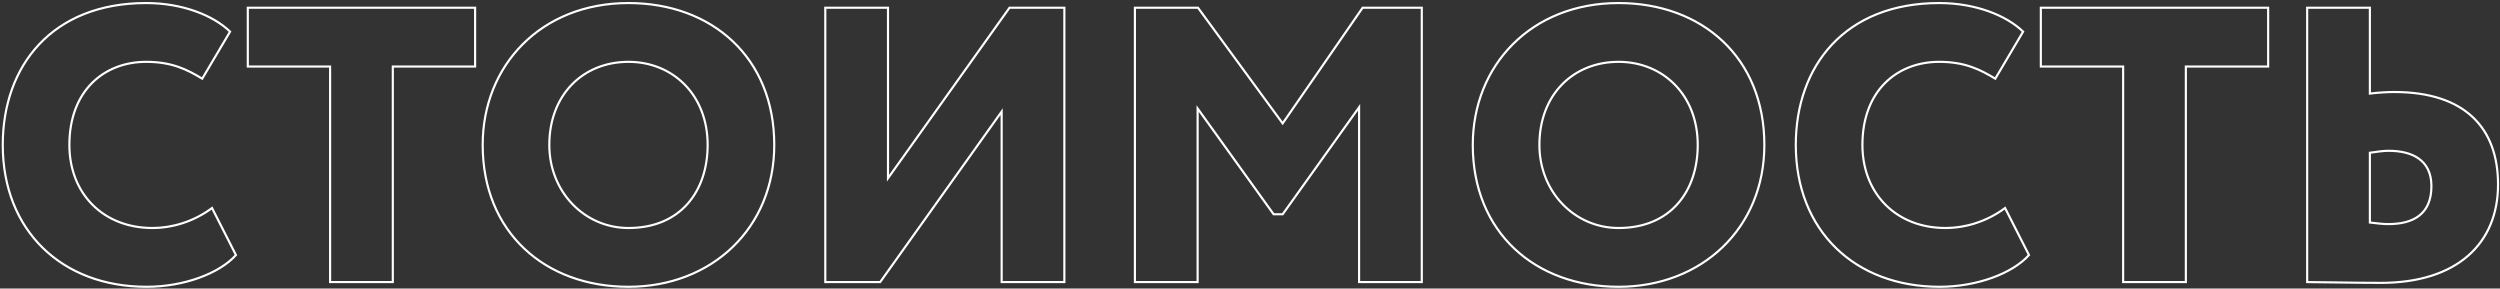 <?xml version="1.0" encoding="UTF-8"?> <svg xmlns="http://www.w3.org/2000/svg" width="1161" height="134" viewBox="0 0 1161 134" fill="none"><rect x="0" y="0" width="1161" height="134" fill="#333333" stroke="none"/> <path d="M98.468 96.602L98.914 96.375L98.645 95.847L98.169 96.201L98.468 96.602ZM93.918 36.542L93.659 36.97L94.091 37.231L94.348 36.797L93.918 36.542ZM106.84 14.702L107.27 14.957L107.47 14.619L107.189 14.344L106.84 14.702ZM109.57 118.442L109.943 118.775L110.171 118.52L110.016 118.215L109.57 118.442ZM98.169 96.201C89.706 102.504 79.801 105.384 70.804 105.384V106.384C80.007 106.384 90.122 103.44 98.767 97.003L98.169 96.201ZM70.804 105.384C59.458 105.384 49.944 101.424 43.267 94.703C36.59 87.981 32.72 78.466 32.72 67.3H31.72C31.72 78.702 35.676 88.479 42.558 95.407C49.44 102.336 59.218 106.384 70.804 106.384V105.384ZM32.72 67.3C32.72 54.851 36.687 45.34 43.04 38.942C49.395 32.542 58.179 29.216 67.892 29.216V28.216C57.949 28.216 48.897 31.624 42.33 38.237C35.761 44.852 31.72 54.633 31.72 67.3H32.72ZM67.892 29.216C79.775 29.216 86.781 32.807 93.659 36.97L94.177 36.114C87.223 31.905 80.033 28.216 67.892 28.216V29.216ZM94.348 36.797L107.27 14.957L106.41 14.447L93.488 36.287L94.348 36.797ZM107.189 14.344C99.431 6.771 84.916 0.916 67.892 0.916V1.916C84.72 1.916 98.961 7.709 106.491 15.06L107.189 14.344ZM67.892 0.916C45.844 0.916 29.052 8.284 17.773 20.297C6.5 32.305 0.78 48.907 0.78 67.3H1.78C1.78 49.111 7.435 32.771 18.502 20.982C29.564 9.199 46.078 1.916 67.892 1.916V0.916ZM0.78 67.3C0.78 87.256 7.648 103.862 19.517 115.478C31.385 127.093 48.215 133.684 68.074 133.684V132.684C48.439 132.684 31.872 126.171 20.216 114.763C8.562 103.356 1.78 87.02 1.78 67.3H0.78ZM68.074 133.684C76.776 133.684 85.297 132.127 92.609 129.491C99.915 126.857 106.048 123.134 109.943 118.775L109.197 118.109C105.448 122.304 99.478 125.952 92.27 128.55C85.067 131.147 76.662 132.684 68.074 132.684V133.684ZM110.016 118.215L98.914 96.375L98.022 96.829L109.124 118.669L110.016 118.215ZM115.08 30.9H114.58V31.4H115.08V30.9ZM153.3 30.9H153.8V30.4H153.3V30.9ZM153.3 131H152.8V131.5H153.3V131ZM182.42 131V131.5H182.92V131H182.42ZM182.42 30.9V30.4H181.92V30.9H182.42ZM220.64 30.9V31.4H221.14V30.9H220.64ZM220.64 3.6H221.14V3.1H220.64V3.6ZM115.08 3.6V3.1H114.58V3.6H115.08ZM115.08 31.4H153.3V30.4H115.08V31.4ZM152.8 30.9V131H153.8V30.9H152.8ZM153.3 131.5H182.42V130.5H153.3V131.5ZM182.92 131V30.9H181.92V131H182.92ZM182.42 31.4H220.64V30.4H182.42V31.4ZM221.14 30.9V3.6H220.14V30.9H221.14ZM220.64 3.1H115.08V4.1H220.64V3.1ZM114.58 3.6V30.9H115.58V3.6H114.58ZM223.659 67.3C223.659 87.718 230.941 104.325 243.131 115.825C255.316 127.323 272.371 133.684 291.863 133.684V132.684C272.589 132.684 255.791 126.396 243.817 115.098C231.846 103.803 224.659 87.468 224.659 67.3H223.659ZM291.863 133.684C330.888 133.684 360.067 106.177 360.067 67.3H359.067C359.067 105.591 330.37 132.684 291.863 132.684V133.684ZM360.067 67.3C360.067 46.882 352.785 30.275 340.595 18.775C328.409 7.277 311.355 0.916 291.863 0.916V1.916C311.137 1.916 327.934 8.204 339.909 19.502C351.88 30.797 359.067 47.132 359.067 67.3H360.067ZM291.863 0.916C251.001 0.916 223.659 30.078 223.659 67.3H224.659C224.659 30.63 251.553 1.916 291.863 1.916V0.916ZM255.599 67.3C255.599 55.767 259.471 46.251 265.922 39.621C272.373 32.991 281.431 29.216 291.863 29.216V28.216C281.183 28.216 271.859 32.085 265.206 38.923C258.552 45.761 254.599 55.538 254.599 67.3H255.599ZM291.863 29.216C312.145 29.216 328.127 44.272 328.127 67.3H329.127C329.127 43.736 312.713 28.216 291.863 28.216V29.216ZM328.127 67.3C328.127 77.944 325.015 87.463 318.948 94.314C312.888 101.156 303.84 105.384 291.863 105.384V106.384C304.092 106.384 313.426 102.058 319.696 94.977C325.96 87.905 329.127 78.132 329.127 67.3H328.127ZM291.863 105.384C271.774 105.384 255.599 88.883 255.599 67.3H254.599C254.599 89.397 271.184 106.384 291.863 106.384V105.384ZM408.747 131V131.5H409.004L409.154 131.29L408.747 131ZM465.167 51.83H465.667V50.267L464.76 51.54L465.167 51.83ZM465.167 131H464.667V131.5H465.167V131ZM494.287 131V131.5H494.787V131H494.287ZM494.287 3.6H494.787V3.1H494.287V3.6ZM468.807 3.6V3.1H468.549L468.4 3.31L468.807 3.6ZM412.387 82.77H411.887V84.333L412.794 83.06L412.387 82.77ZM412.387 3.6H412.887V3.1H412.387V3.6ZM383.267 3.6V3.1H382.767V3.6H383.267ZM383.267 131H382.767V131.5H383.267V131ZM409.154 131.29L465.574 52.12L464.76 51.54L408.34 130.71L409.154 131.29ZM464.667 51.83V131H465.667V51.83H464.667ZM465.167 131.5H494.287V130.5H465.167V131.5ZM494.787 131V3.6H493.787V131H494.787ZM494.287 3.1H468.807V4.1H494.287V3.1ZM468.4 3.31L411.98 82.48L412.794 83.06L469.214 3.89L468.4 3.31ZM412.887 82.77V3.6H411.887V82.77H412.887ZM412.387 3.1H383.267V4.1H412.387V3.1ZM382.767 3.6V131H383.767V3.6H382.767ZM383.267 131.5H408.747V130.5H383.267V131.5ZM527.054 131H526.554V131.5H527.054V131ZM556.174 131V131.5H556.674V131H556.174ZM556.174 50.374L556.58 50.082L555.674 48.821V50.374H556.174ZM591.482 99.514L591.076 99.806L591.225 100.014H591.482V99.514ZM595.668 99.514V100.014H595.925L596.075 99.805L595.668 99.514ZM631.158 49.828H631.658V48.268L630.751 49.537L631.158 49.828ZM631.158 131H630.658V131.5H631.158V131ZM660.278 131V131.5H660.778V131H660.278ZM660.278 3.6H660.778V3.1H660.278V3.6ZM632.796 3.6V3.1H632.534L632.385 3.316L632.796 3.6ZM595.668 57.29L595.264 57.585L595.679 58.152L596.079 57.574L595.668 57.29ZM556.356 3.6L556.759 3.305L556.609 3.1H556.356V3.6ZM527.054 3.6V3.1H526.554V3.6H527.054ZM527.054 131.5H556.174V130.5H527.054V131.5ZM556.674 131V50.374H555.674V131H556.674ZM555.768 50.666L591.076 99.806L591.888 99.222L556.58 50.082L555.768 50.666ZM591.482 100.014H595.668V99.014H591.482V100.014ZM596.075 99.805L631.565 50.119L630.751 49.537L595.261 99.223L596.075 99.805ZM630.658 49.828V131H631.658V49.828H630.658ZM631.158 131.5H660.278V130.5H631.158V131.5ZM660.778 131V3.6H659.778V131H660.778ZM660.278 3.1H632.796V4.1H660.278V3.1ZM632.385 3.316L595.257 57.006L596.079 57.574L633.207 3.884L632.385 3.316ZM596.071 56.995L556.759 3.305L555.952 3.895L595.264 57.585L596.071 56.995ZM556.356 3.1H527.054V4.1H556.356V3.1ZM526.554 3.6V131H527.554V3.6H526.554ZM683.458 67.3C683.458 87.718 690.74 104.325 702.929 115.825C715.115 127.323 732.17 133.684 751.662 133.684V132.684C732.388 132.684 715.59 126.396 703.616 115.098C691.645 103.803 684.458 87.468 684.458 67.3H683.458ZM751.662 133.684C790.687 133.684 819.866 106.177 819.866 67.3H818.866C818.866 105.591 790.169 132.684 751.662 132.684V133.684ZM819.866 67.3C819.866 46.882 812.584 30.275 800.394 18.775C788.208 7.277 771.154 0.916 751.662 0.916V1.916C770.936 1.916 787.733 8.204 799.708 19.502C811.679 30.797 818.866 47.132 818.866 67.3H819.866ZM751.662 0.916C710.8 0.916 683.458 30.078 683.458 67.3H684.458C684.458 30.63 711.352 1.916 751.662 1.916V0.916ZM715.398 67.3C715.398 55.767 719.27 46.251 725.721 39.621C732.172 32.991 741.23 29.216 751.662 29.216V28.216C740.982 28.216 731.658 32.085 725.004 38.923C718.351 45.761 714.398 55.538 714.398 67.3H715.398ZM751.662 29.216C771.944 29.216 787.926 44.272 787.926 67.3H788.926C788.926 43.736 772.512 28.216 751.662 28.216V29.216ZM787.926 67.3C787.926 77.944 784.814 87.463 778.747 94.314C772.687 101.156 763.638 105.384 751.662 105.384V106.384C763.891 106.384 773.225 102.058 779.495 94.977C785.759 87.905 788.926 78.132 788.926 67.3H787.926ZM751.662 105.384C731.573 105.384 715.398 88.883 715.398 67.3H714.398C714.398 89.397 730.983 106.384 751.662 106.384V105.384ZM931.154 96.602L931.599 96.375L931.331 95.847L930.855 96.201L931.154 96.602ZM926.604 36.542L926.345 36.97L926.777 37.231L927.034 36.797L926.604 36.542ZM939.526 14.702L939.956 14.957L940.156 14.619L939.875 14.344L939.526 14.702ZM942.256 118.442L942.628 118.775L942.856 118.52L942.701 118.215L942.256 118.442ZM930.855 96.201C922.391 102.504 912.487 105.384 903.49 105.384V106.384C912.692 106.384 922.808 103.44 931.452 97.003L930.855 96.201ZM903.49 105.384C892.143 105.384 882.629 101.424 875.953 94.703C869.276 87.981 865.406 78.466 865.406 67.3H864.406C864.406 78.702 868.361 88.479 875.243 95.407C882.126 102.336 891.904 106.384 903.49 106.384V105.384ZM865.406 67.3C865.406 54.851 869.372 45.34 875.725 38.942C882.08 32.542 890.865 29.216 900.578 29.216V28.216C890.634 28.216 881.583 31.624 875.016 38.237C868.447 44.852 864.406 54.633 864.406 67.3H865.406ZM900.578 29.216C912.461 29.216 919.467 32.807 926.345 36.97L926.862 36.114C919.908 31.905 912.718 28.216 900.578 28.216V29.216ZM927.034 36.797L939.956 14.957L939.095 14.447L926.173 36.287L927.034 36.797ZM939.875 14.344C932.117 6.771 917.602 0.916 900.578 0.916V1.916C917.405 1.916 931.646 7.709 939.176 15.06L939.875 14.344ZM900.578 0.916C878.53 0.916 861.737 8.284 850.459 20.297C839.186 32.305 833.466 48.907 833.466 67.3H834.466C834.466 49.111 840.121 32.771 851.188 20.982C862.25 9.199 878.764 1.916 900.578 1.916V0.916ZM833.466 67.3C833.466 87.256 840.334 103.862 852.203 115.478C864.07 127.093 880.9 133.684 900.76 133.684V132.684C881.125 132.684 864.558 126.171 852.902 114.763C841.247 103.356 834.466 87.02 834.466 67.3H833.466ZM900.76 133.684C909.462 133.684 917.982 132.127 925.294 129.491C932.6 126.857 938.733 123.134 942.628 118.775L941.883 118.109C938.134 122.304 932.164 125.952 924.955 128.55C917.753 131.147 909.347 132.684 900.76 132.684V133.684ZM942.701 118.215L931.599 96.375L930.708 96.829L941.81 118.669L942.701 118.215ZM947.765 30.9H947.265V31.4H947.765V30.9ZM985.985 30.9H986.485V30.4H985.985V30.9ZM985.985 131H985.485V131.5H985.985V131ZM1015.11 131V131.5H1015.61V131H1015.11ZM1015.11 30.9V30.4H1014.61V30.9H1015.11ZM1053.33 30.9V31.4H1053.83V30.9H1053.33ZM1053.33 3.6H1053.83V3.1H1053.33V3.6ZM947.765 3.6V3.1H947.265V3.6H947.765ZM947.765 31.4H985.985V30.4H947.765V31.4ZM985.485 30.9V131H986.485V30.9H985.485ZM985.985 131.5H1015.11V130.5H985.985V131.5ZM1015.61 131V30.9H1014.61V131H1015.61ZM1015.11 31.4H1053.33V30.4H1015.11V31.4ZM1053.83 30.9V3.6H1052.83V30.9H1053.83ZM1053.33 3.1H947.765V4.1H1053.33V3.1ZM947.265 3.6V30.9H948.265V3.6H947.265ZM1100.57 103.336H1100.07V103.784L1100.52 103.833L1100.57 103.336ZM1100.57 70.94L1100.5 70.445L1100.07 70.509V70.94H1100.57ZM1100.57 3.6H1101.07V3.1H1100.57V3.6ZM1071.45 3.6V3.1H1070.95V3.6H1071.45ZM1071.45 131H1070.95V131.5H1071.45V131ZM1100.57 43.458H1100.07V44.022L1100.63 43.954L1100.57 43.458ZM1109.31 70.53C1114.63 70.53 1119.47 71.569 1122.97 74.055C1126.44 76.521 1128.65 80.455 1128.65 86.41H1129.65C1129.65 80.171 1127.31 75.915 1123.55 73.24C1119.81 70.585 1114.73 69.53 1109.31 69.53V70.53ZM1128.65 86.41C1128.65 92.758 1126.64 97.01 1123.26 99.691C1119.86 102.39 1114.99 103.564 1109.13 103.564V104.564C1115.1 104.564 1120.23 103.372 1123.89 100.474C1127.56 97.559 1129.65 92.984 1129.65 86.41H1128.65ZM1109.13 103.564C1106.43 103.564 1103.93 103.205 1100.63 102.839L1100.52 103.833C1103.77 104.195 1106.36 104.564 1109.13 104.564V103.564ZM1101.07 103.336V70.94H1100.07V103.336H1101.07ZM1100.65 71.434C1104.29 70.888 1106.99 70.53 1109.31 70.53V69.53C1106.9 69.53 1104.13 69.9 1100.5 70.445L1100.65 71.434ZM1100.57 3.1H1071.45V4.1H1100.57V3.1ZM1070.95 3.6V131H1071.95V3.6H1070.95ZM1071.45 131.5C1075.18 131.5 1080.45 131.591 1086.44 131.682C1092.42 131.773 1099.11 131.864 1105.67 131.864V130.864C1099.12 130.864 1092.44 130.773 1086.45 130.682C1080.47 130.591 1075.19 130.5 1071.45 130.5V131.5ZM1105.67 131.864C1123.5 131.864 1137.23 127.247 1146.52 119.137C1155.81 111.02 1160.59 99.454 1160.59 85.682H1159.59C1159.59 99.21 1154.9 110.485 1145.86 118.384C1136.81 126.29 1123.33 130.864 1105.67 130.864V131.864ZM1160.59 85.682C1160.59 72.573 1156.78 61.687 1148.74 54.083C1140.7 46.482 1128.5 42.23 1111.86 42.23V43.23C1128.34 43.23 1140.26 47.441 1148.05 54.81C1155.84 62.175 1159.59 72.765 1159.59 85.682H1160.59ZM1111.86 42.23C1109.11 42.23 1105.08 42.413 1100.51 42.962L1100.63 43.954C1105.16 43.411 1109.15 43.23 1111.86 43.23V42.23ZM1101.07 43.458V3.6H1100.07V43.458H1101.07Z" fill="white"></path> </svg> 